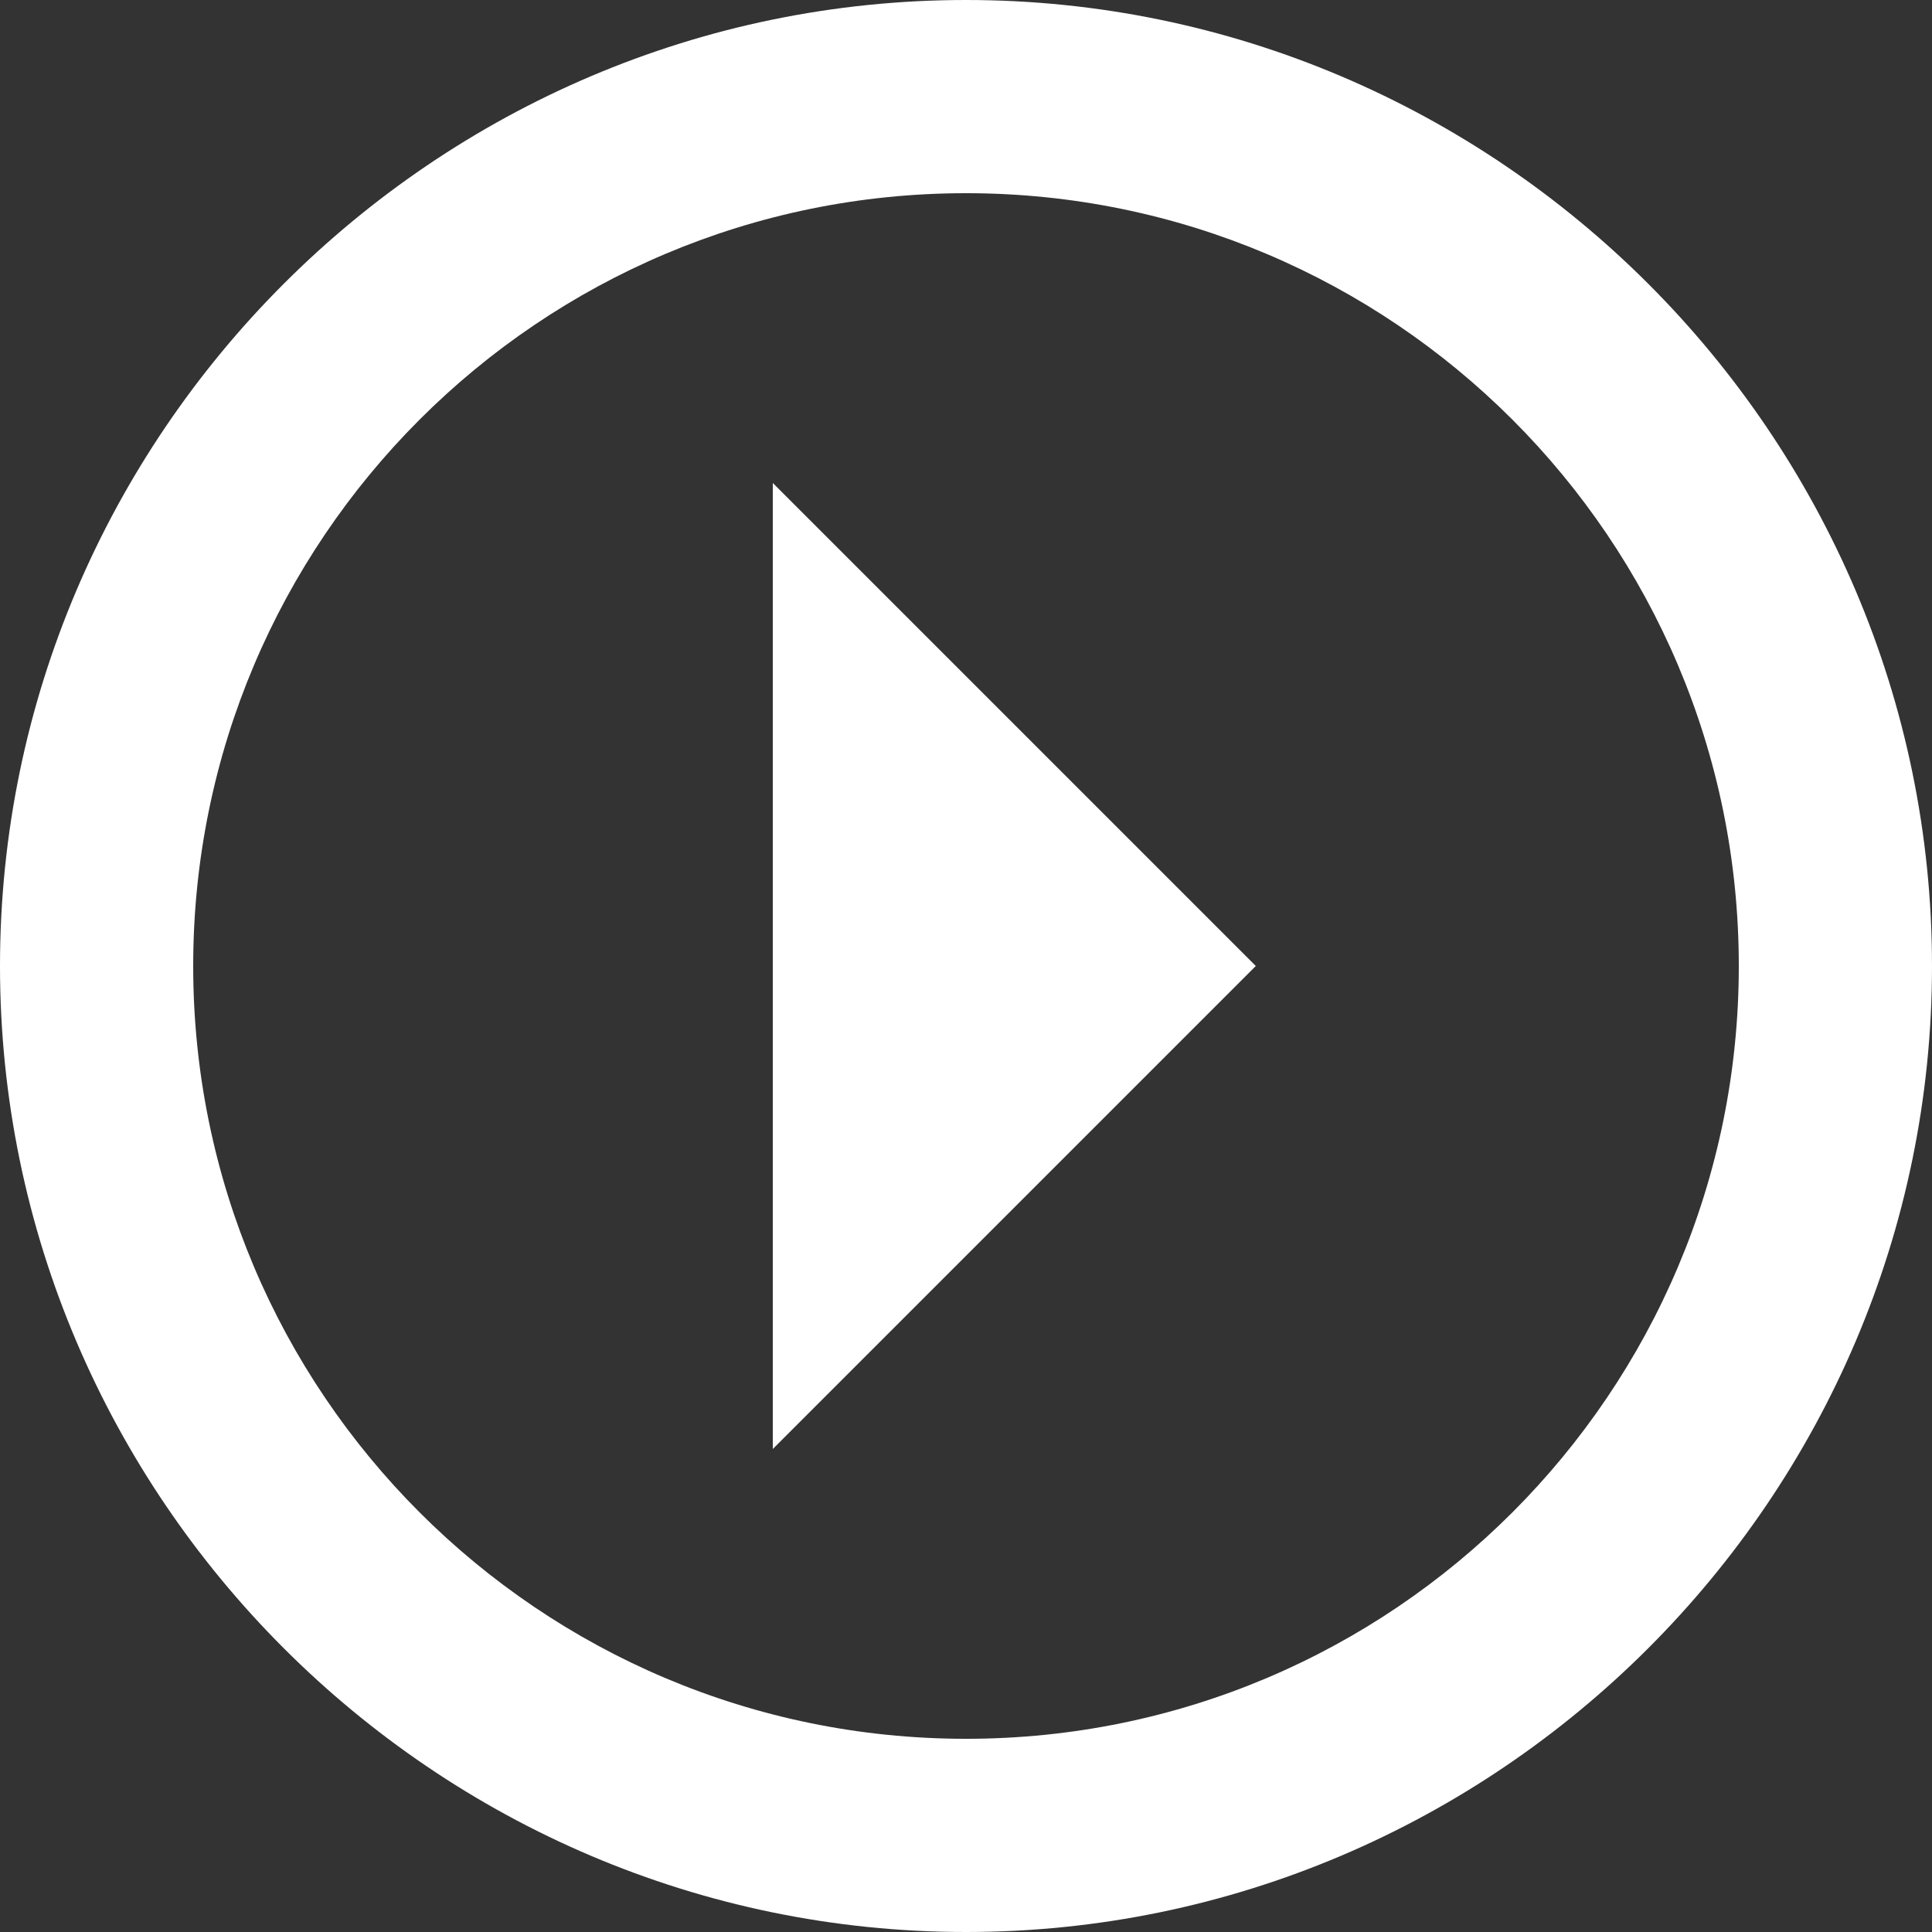 <svg enable-background="new 0 0 24 24" height="24" viewBox="0 0 24 24" width="24" xmlns="http://www.w3.org/2000/svg"><rect x="0" y="0" width="24" height="24" fill="#333333" stroke="none"/><path d="m9.6 18 6-6-6-6zm-7.2-6c0-5.3 4.3-9.6 9.6-9.6s9.6 4.3 9.6 9.6-4.3 9.6-9.6 9.6-9.6-4.3-9.6-9.6m-2.4 0c0 6.6 5.4 12 12 12s12-5.4 12-12-5.4-12-12-12-12 5.4-12 12" fill="#fff"/></svg>